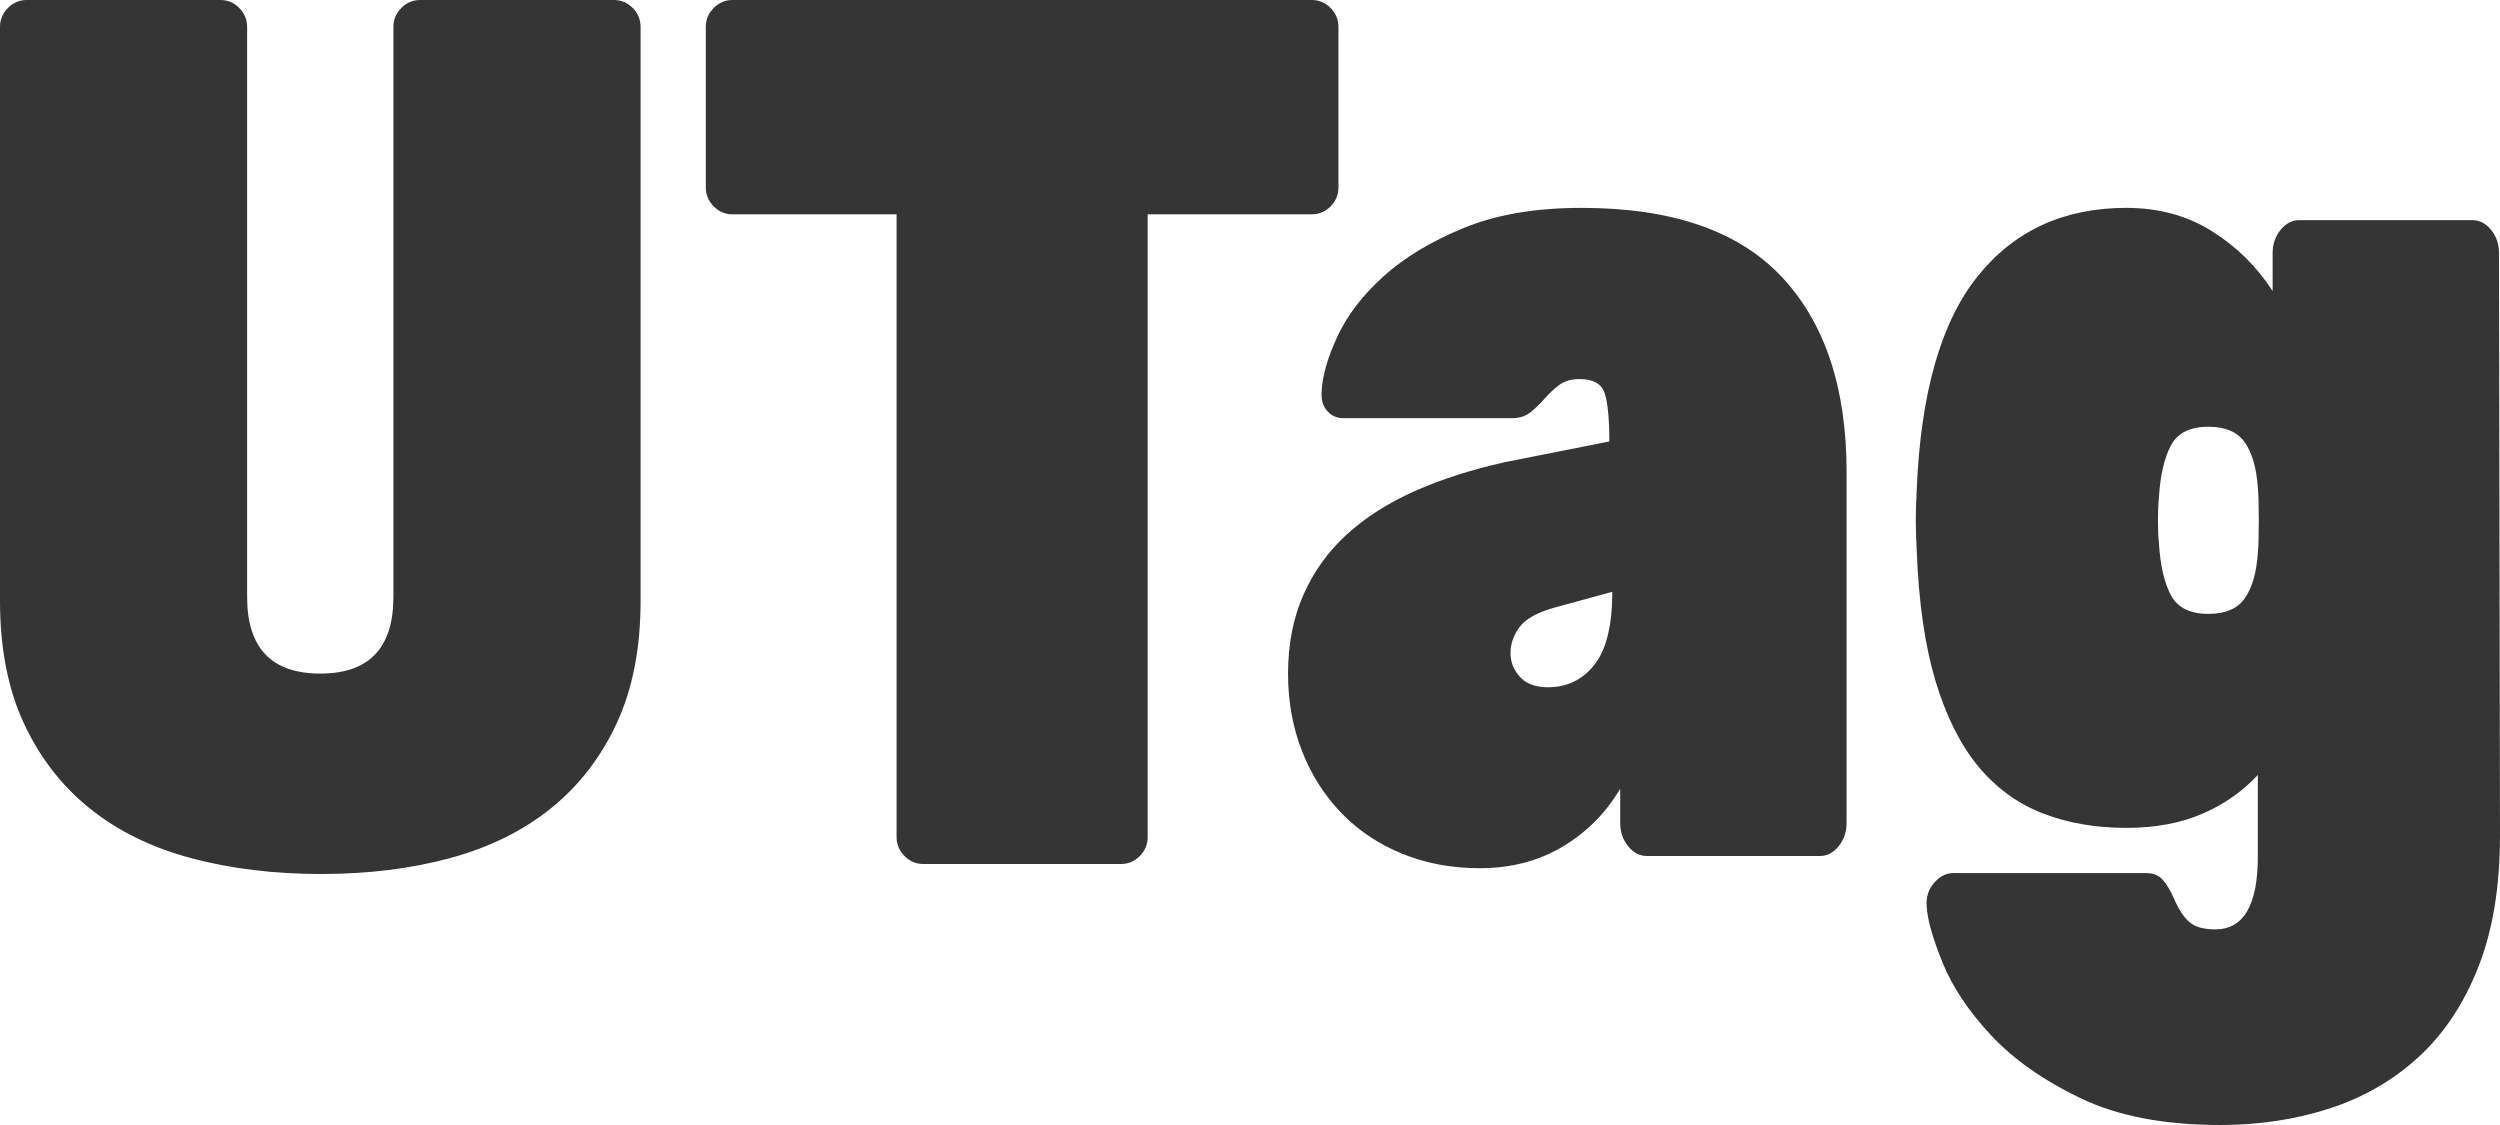<svg xmlns="http://www.w3.org/2000/svg" xmlns:xlink="http://www.w3.org/1999/xlink" fill="none" version="1.1" width="60" height="27" viewBox="0 0 60 27"><g><g><path d="M15.184,0.191Q14.994,0,14.733,0L10.083,0Q9.822,0,9.632,0.191Q9.442,0.383,9.442,0.646L9.442,14.324Q9.442,16.166,7.687,16.166Q5.931,16.166,5.931,14.324L5.931,0.646Q5.931,0.383,5.741,0.191Q5.552,0,5.291,0L0.641,0Q0.38,0,0.19,0.191Q0,0.383,0,0.646L0,14.42Q0,16.119,0.569,17.351Q1.139,18.583,2.147,19.396Q3.155,20.21,4.579,20.593Q6.002,20.976,7.711,20.976Q9.395,20.976,10.807,20.593Q12.218,20.21,13.227,19.396Q14.235,18.583,14.804,17.351Q15.374,16.119,15.374,14.42L15.374,0.646Q15.374,0.383,15.184,0.191ZM31.934,0.191Q31.744,0,31.483,0L17.58,0Q17.319,0,17.129,0.191Q16.939,0.383,16.939,0.646L16.939,4.498Q16.939,4.761,17.129,4.953Q17.319,5.144,17.58,5.144L21.518,5.144L21.518,20.09Q21.518,20.353,21.708,20.545Q21.898,20.736,22.159,20.736L26.904,20.736Q27.165,20.736,27.355,20.545Q27.544,20.354,27.544,20.09L27.544,5.144L31.483,5.144Q31.744,5.144,31.934,4.953Q32.123,4.761,32.123,4.498L32.123,0.646Q32.123,0.383,31.934,0.191ZM31.281,14.278Q30.913,15.114,30.913,16.171Q30.913,17.169,31.246,18.02Q31.578,18.871,32.183,19.502Q32.788,20.133,33.642,20.485Q34.496,20.837,35.516,20.837Q36.631,20.837,37.497,20.323Q38.363,19.81,38.885,18.93L38.885,19.751Q38.885,20.074,39.075,20.309Q39.265,20.544,39.526,20.544L43.677,20.544Q43.938,20.544,44.128,20.309Q44.318,20.074,44.318,19.751L44.318,11.328Q44.318,8.306,42.764,6.647Q41.21,4.989,37.96,4.989Q36.299,4.989,35.125,5.473Q33.95,5.958,33.203,6.633Q32.456,7.308,32.1,8.071Q31.744,8.834,31.72,9.391Q31.696,9.685,31.851,9.861Q32.005,10.037,32.242,10.037L36.275,10.037Q36.56,10.037,36.738,9.89Q36.916,9.744,37.07,9.568Q37.224,9.391,37.414,9.245Q37.604,9.098,37.912,9.098Q38.41,9.098,38.517,9.45Q38.624,9.802,38.624,10.595L36.109,11.094Q34.923,11.358,33.962,11.783Q33.001,12.209,32.325,12.825Q31.649,13.441,31.281,14.278ZM45.979,12.488Q45.979,12.796,46.002,13.236Q46.074,15.085,46.453,16.347Q46.833,17.609,47.473,18.387Q48.114,19.164,49.016,19.517Q49.917,19.869,51.032,19.869Q52.076,19.869,52.859,19.529Q53.642,19.189,54.188,18.599L54.188,20.556Q54.188,22.305,53.167,22.305Q52.74,22.305,52.539,22.124Q52.337,21.945,52.171,21.554Q52.052,21.285,51.91,21.12Q51.768,20.954,51.507,20.954L46.88,20.954Q46.619,20.954,46.418,21.189Q46.216,21.424,46.24,21.747Q46.263,22.216,46.619,23.097Q46.975,23.977,47.782,24.843Q48.588,25.709,49.929,26.355Q51.269,27,53.286,27Q54.686,27,55.907,26.604Q57.129,26.208,58.043,25.371Q58.956,24.535,59.478,23.214Q60,21.894,60,20.045L59.976,6.075Q59.976,5.752,59.787,5.518Q59.597,5.283,59.336,5.283L55.184,5.283Q54.923,5.283,54.733,5.518Q54.543,5.752,54.543,6.075L54.543,6.985Q53.974,6.104,53.084,5.547Q52.195,4.989,51.032,4.989Q48.778,4.989,47.462,6.633Q46.145,8.276,46.002,11.739Q45.979,12.18,45.979,12.488ZM53.879,10.622Q54.14,11.001,54.188,11.7Q54.211,11.934,54.211,12.488Q54.211,13.042,54.188,13.275Q54.14,13.975,53.879,14.354Q53.618,14.733,53.001,14.733Q52.337,14.733,52.1,14.281Q51.862,13.829,51.815,13.042Q51.791,12.808,51.791,12.488Q51.791,12.167,51.815,11.934Q51.862,11.146,52.1,10.695Q52.337,10.242,53.001,10.242Q53.618,10.242,53.879,10.622ZM38.268,15.951Q37.841,16.494,37.153,16.494Q36.702,16.494,36.477,16.244Q36.252,15.995,36.252,15.672Q36.252,15.349,36.465,15.056Q36.679,14.762,37.295,14.586L38.695,14.204Q38.695,15.408,38.268,15.951Z" fill-rule="evenodd" fill="#353535" fill-opacity="1"/></g></g></svg>
